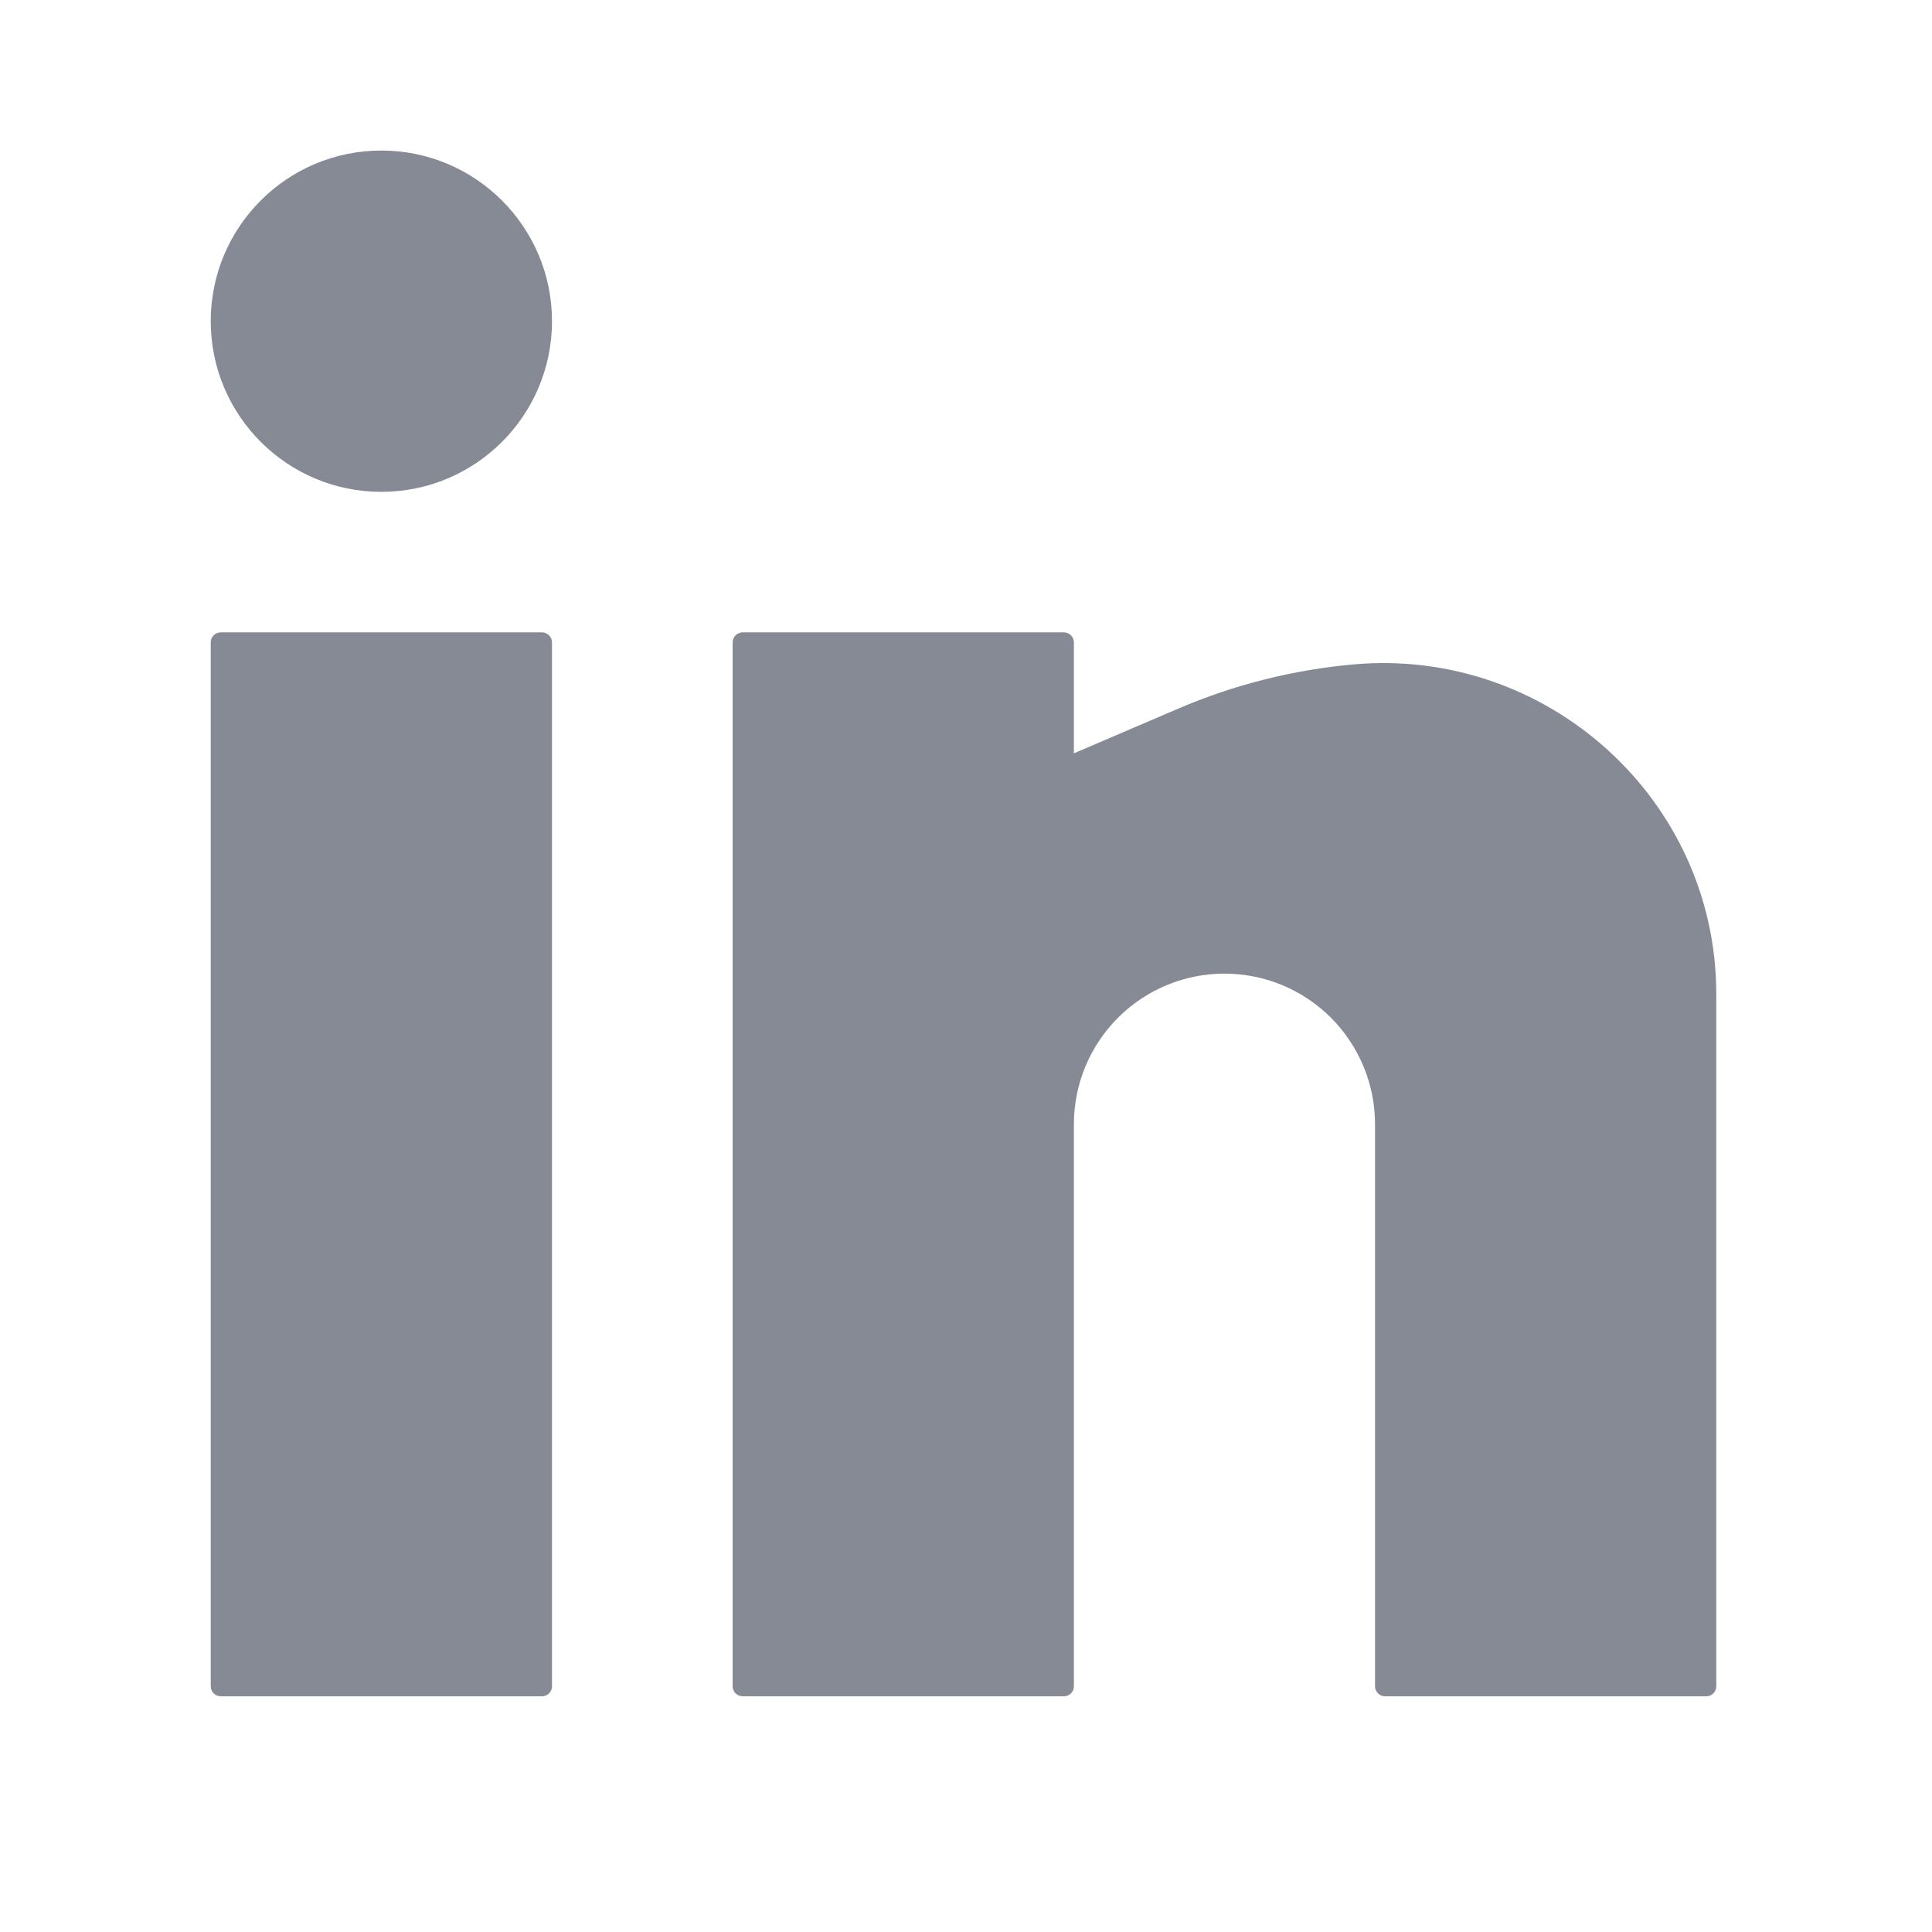 <svg width="38" height="38" viewBox="0 0 38 38" fill="none" xmlns="http://www.w3.org/2000/svg">
<path d="M7.501 2.961C5.647 2.961 4.145 4.464 4.145 6.317C4.145 8.171 5.647 9.674 7.501 9.674C9.354 9.674 10.857 8.171 10.857 6.317C10.857 4.464 9.354 2.961 7.501 2.961Z" fill="#868A95"/>
<path d="M4.342 12.438C4.233 12.438 4.145 12.526 4.145 12.635V33.167C4.145 33.276 4.233 33.364 4.342 33.364H10.659C10.768 33.364 10.857 33.276 10.857 33.167V12.635C10.857 12.526 10.768 12.438 10.659 12.438H4.342Z" fill="#868A95"/>
<path d="M14.608 12.438C14.498 12.438 14.41 12.526 14.41 12.635V33.167C14.41 33.276 14.498 33.364 14.608 33.364H20.925C21.034 33.364 21.122 33.276 21.122 33.167V22.111C21.122 21.326 21.434 20.573 21.99 20.017C22.545 19.462 23.298 19.15 24.084 19.15C24.869 19.15 25.622 19.462 26.178 20.017C26.733 20.573 27.045 21.326 27.045 22.111V33.167C27.045 33.276 27.134 33.364 27.242 33.364H33.56C33.669 33.364 33.757 33.276 33.757 33.167V19.553C33.757 15.72 30.424 12.722 26.61 13.069C25.434 13.175 24.272 13.468 23.186 13.933L21.122 14.817V12.635C21.122 12.526 21.034 12.438 20.925 12.438H14.608Z" fill="#868A95"/>
</svg>
